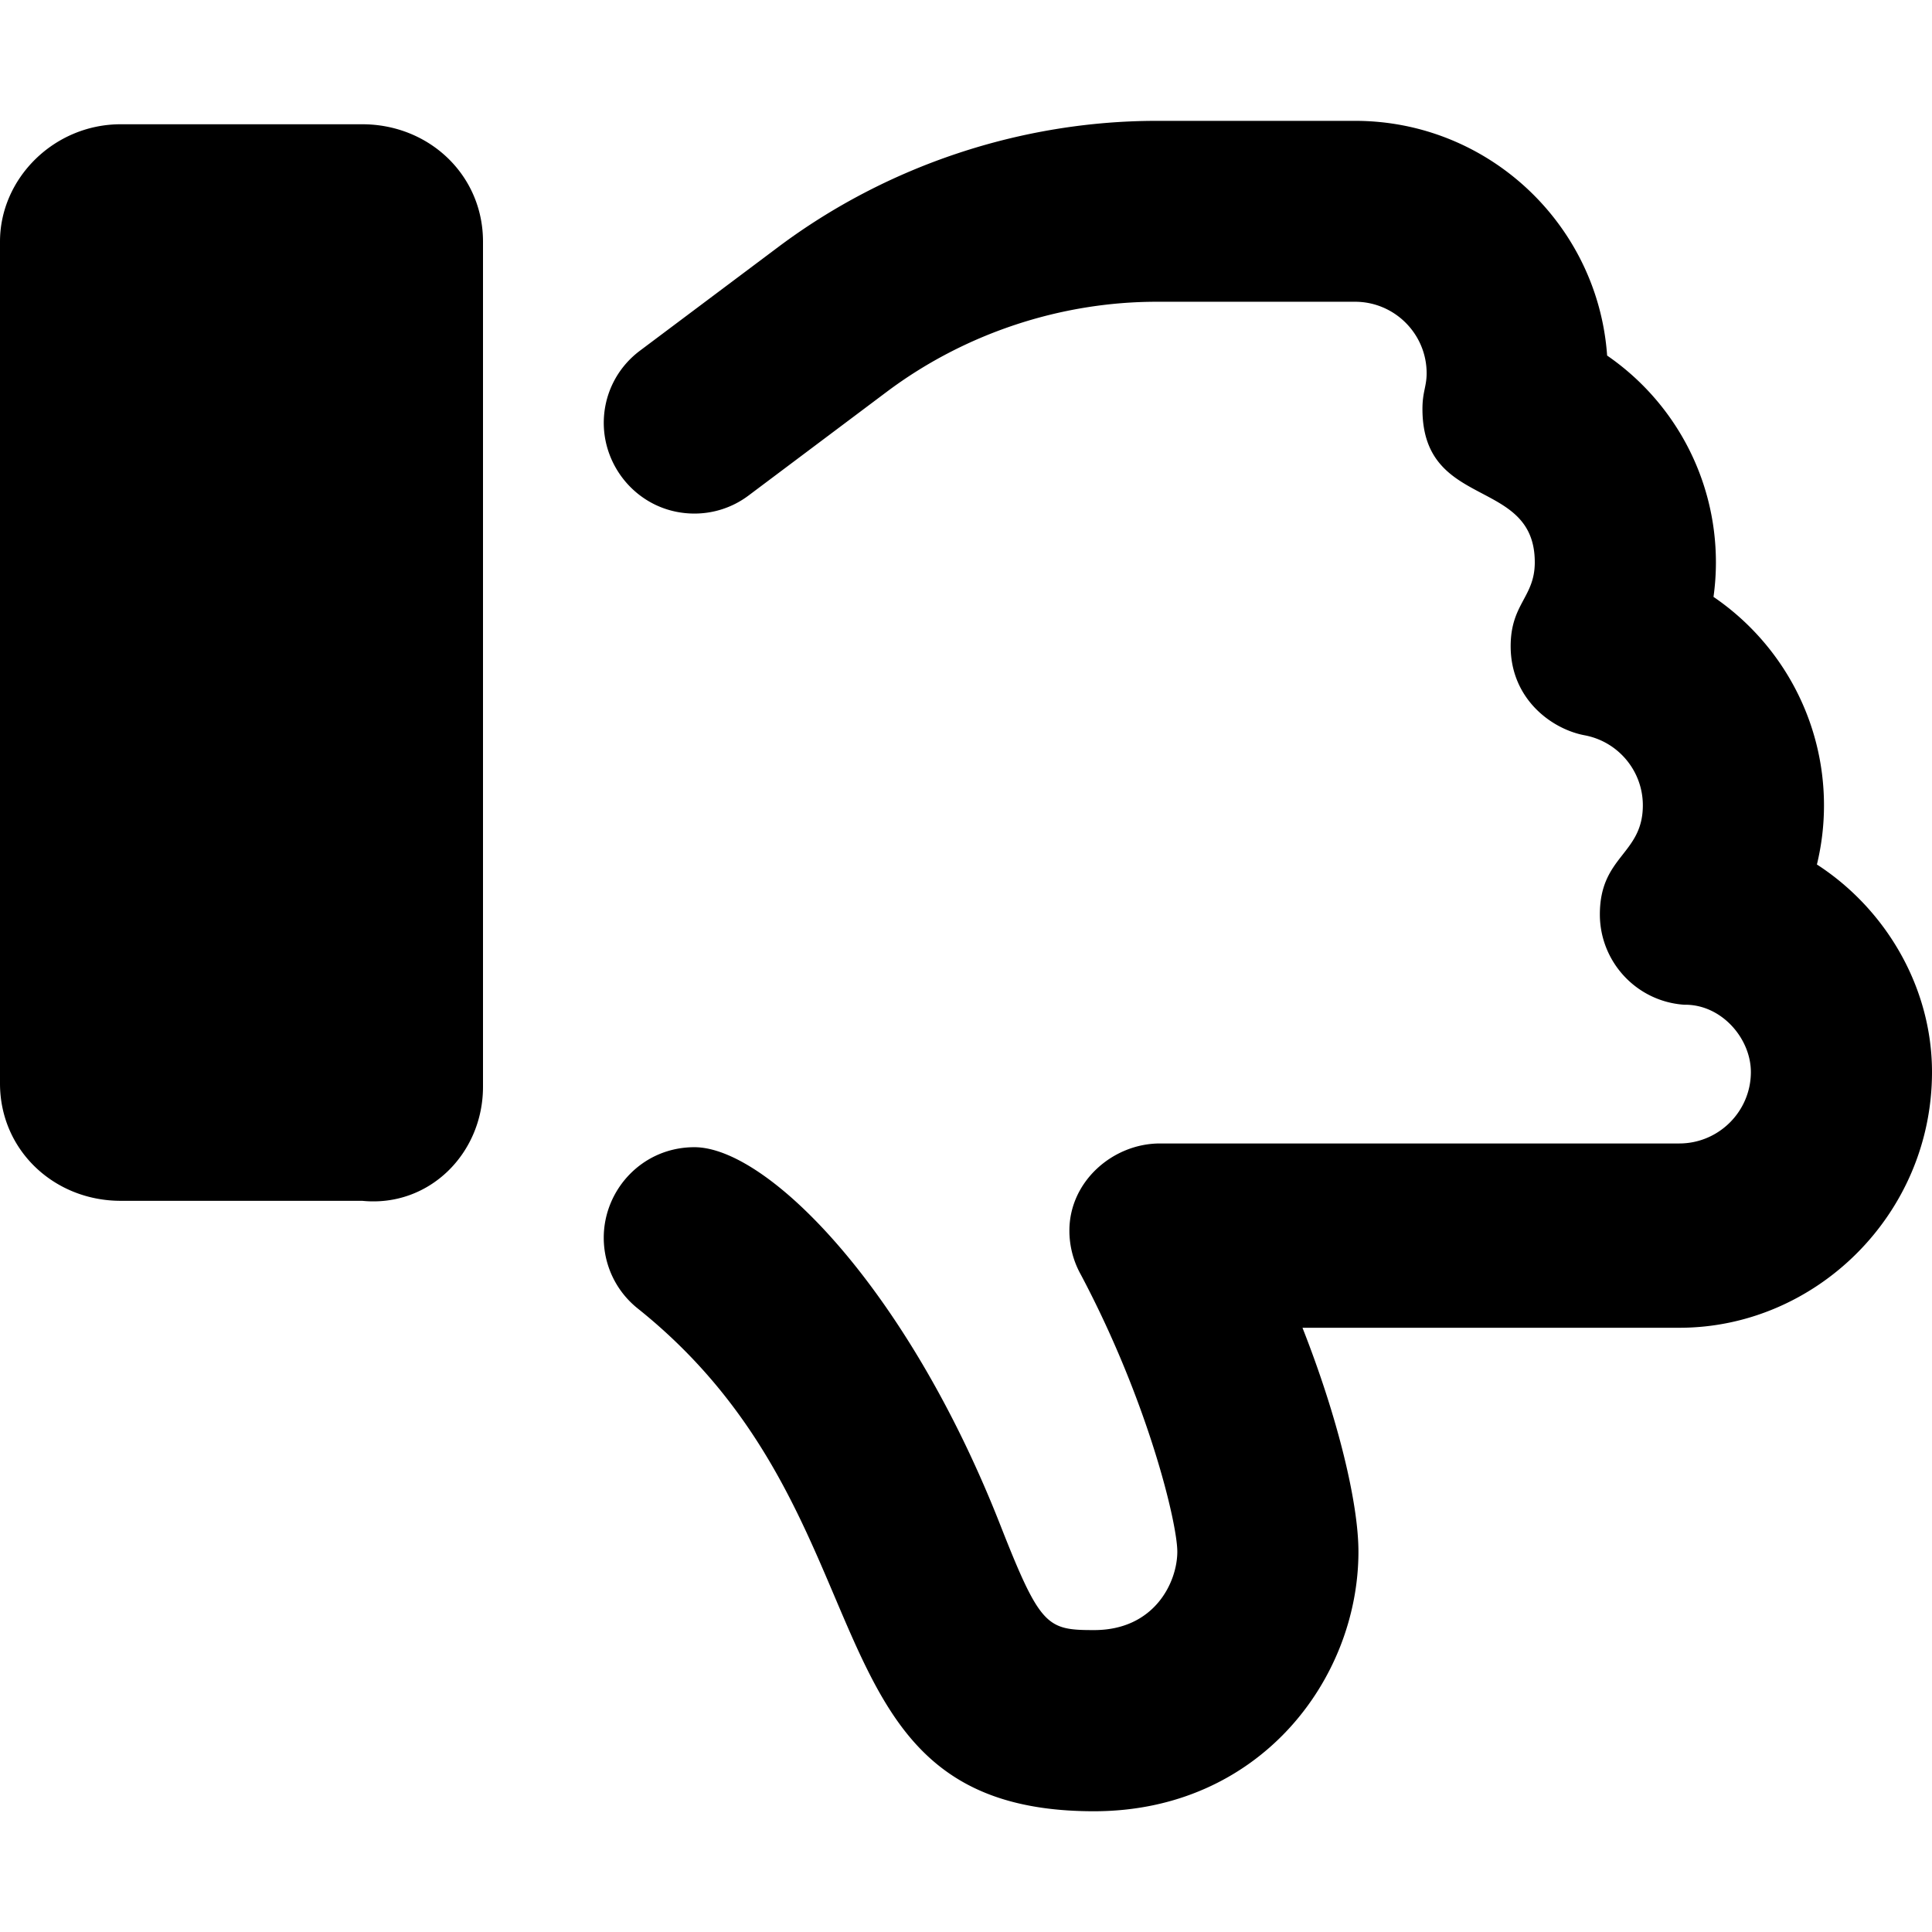 <svg xmlns="http://www.w3.org/2000/svg" viewBox="0 0 512 512"><!--! Font Awesome Free 6.1.2 by @fontawesome - https://fontawesome.com License - https://fontawesome.com/license/free (Icons: CC BY 4.0, Fonts: SIL OFL 1.1, Code: MIT License) Copyright 2022 Fonticons, Inc.--><path d="M128 288V64.03c0-17.67-14.33-31.1-32-31.1H32c-17.67 0-32 14.33-32 31.1v223.1c0 17.67 14.33 31.1 32 31.1h64c17.7 1.77 32-12.53 32-30.23zm353.5-58.9a66.276 66.276 0 0 0 1.875-15.64c0-22.7-11.44-43.13-29.28-55.28a65.97 65.97 0 0 0 .64-9.122c0-22.32-11.06-42.6-28.83-54.83-2.437-34.71-31.47-62.2-66.8-62.2h-52.53c-35.94 0-71.55 11.87-100.3 33.41L169.6 92.93c-6.285 4.71-9.596 11.85-9.596 19.13 0 12.76 10.29 24.04 24.03 24.04 5.013 0 10.07-1.565 14.38-4.811l36.66-27.51c20.48-15.34 45.88-23.81 71.5-23.81h52.53c10.45 0 18.97 8.497 18.97 18.95 0 3.5-1.11 4.94-1.11 9.456 0 26.97 29.77 17.91 29.77 40.64 0 9.254-6.392 10.96-6.392 22.25 0 13.97 10.85 21.95 19.58 23.59 8.953 1.671 15.45 9.481 15.45 18.56 0 13.04-11.39 13.37-11.39 28.91 0 12.54 9.702 23.08 22.36 23.94C456.2 266.1 464 275.2 464 284.1c0 10.43-8.516 18.93-18.97 18.93H307.4c-12.44 0-24 10.02-24 23.1 0 4.038 1.02 8.078 3.066 11.72C304.4 371.7 312 403.8 312 411.2c0 8.044-5.984 20.79-22.06 20.79-12.53 0-14.27-.906-24.94-28.07-24.75-62.91-61.74-99.9-80.98-99.9-13.8 0-24.02 11.27-24.02 23.99 0 7.041 3.083 14.02 9.016 18.76C238.1 402 211.4 480 289.9 480c43.9 0 70.1-35 70.1-68.8 0-12.7-5.328-35.21-14.83-59.33h99.86C481.1 351.9 512 321.9 512 284.1c0-22.3-12.1-43.1-30.5-55z"/></svg>